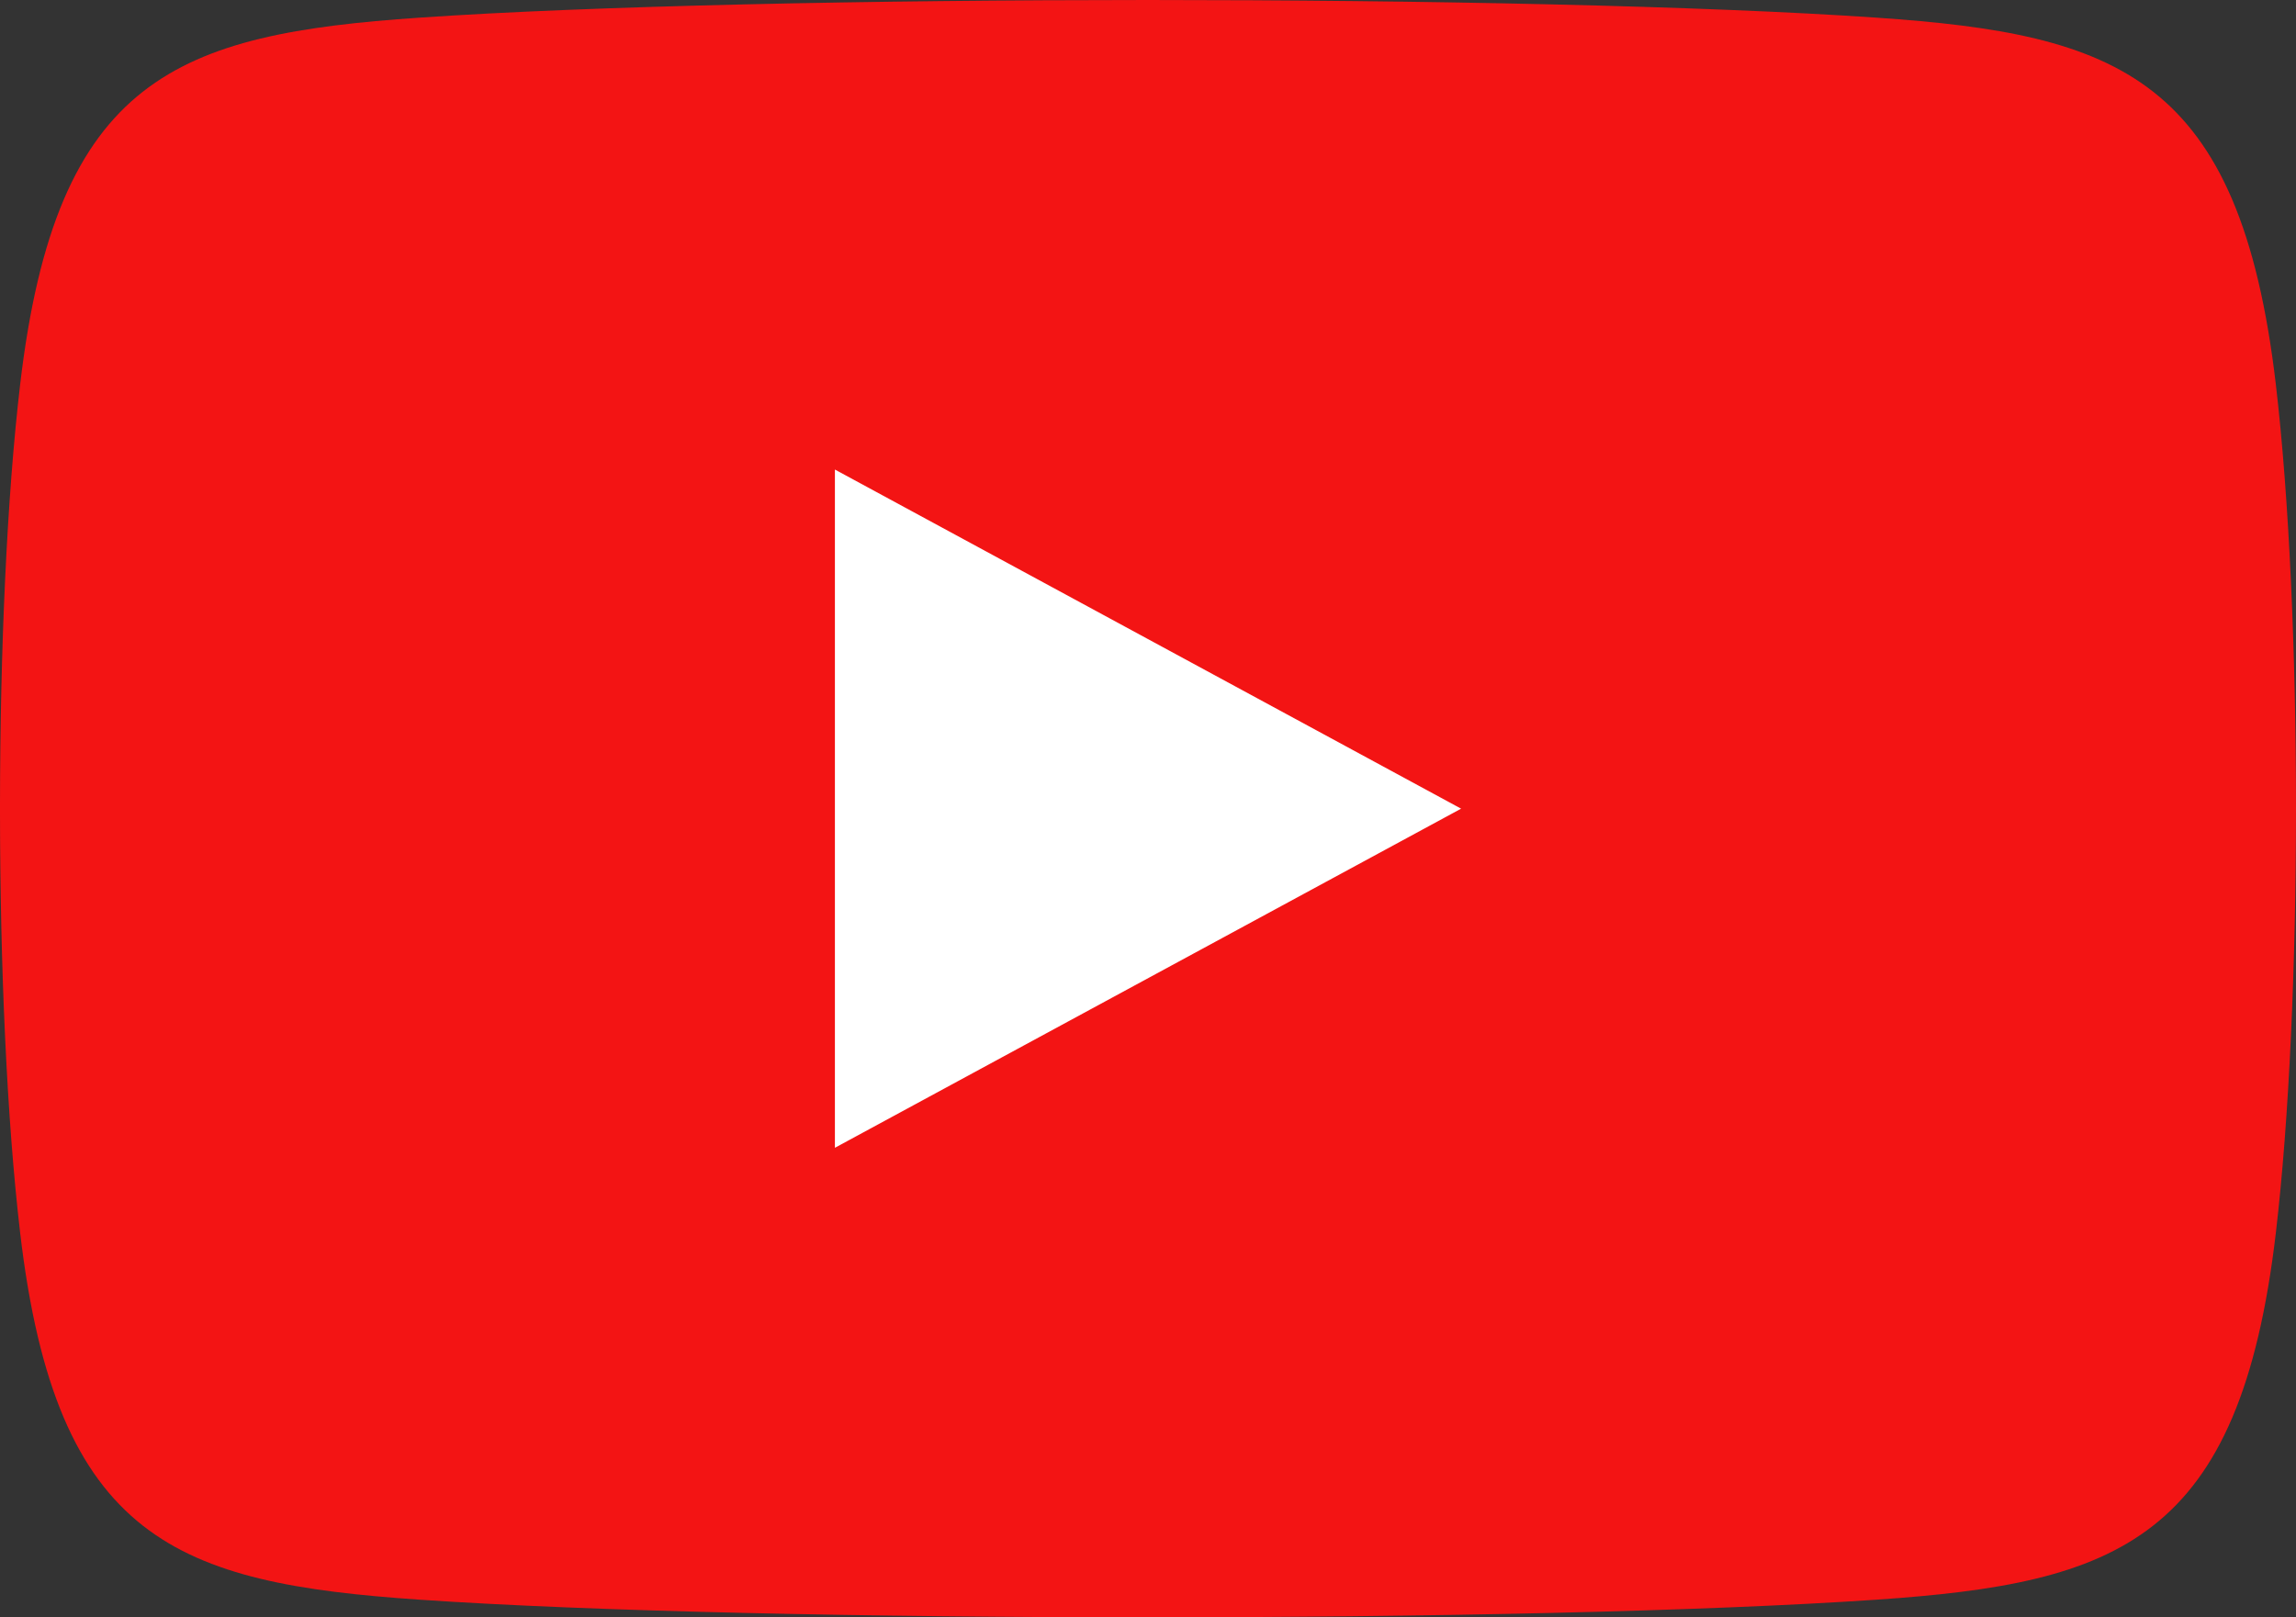 <svg width="44" height="31" viewBox="0 0 44 31" fill="none" xmlns="http://www.w3.org/2000/svg">
<rect x="0" y="0" width="44" height="31" fill="#333333" stroke="none"/>
<path d="M8.045 0.338C3.407 0.655 1.077 1.468 0.386 7.37C0.131 9.542 0.002 12.475 0 15.416V15.584C0.002 18.521 0.131 21.453 0.386 23.629C1.077 29.532 3.407 30.346 8.045 30.662C14.643 31.113 29.362 31.112 35.955 30.662C40.593 30.346 42.923 29.532 43.614 23.629C44.128 19.247 44.129 11.768 43.614 7.37C42.923 1.468 40.593 0.655 35.955 0.338C32.658 0.112 27.326 7.90963e-07 21.996 7.90963e-07C16.669 -0 11.343 0.112 8.045 0.338Z" fill="#F31414"/>
<path d="M28 15.5L16 22V9L28 15.5Z" fill="white"/>
</svg>

